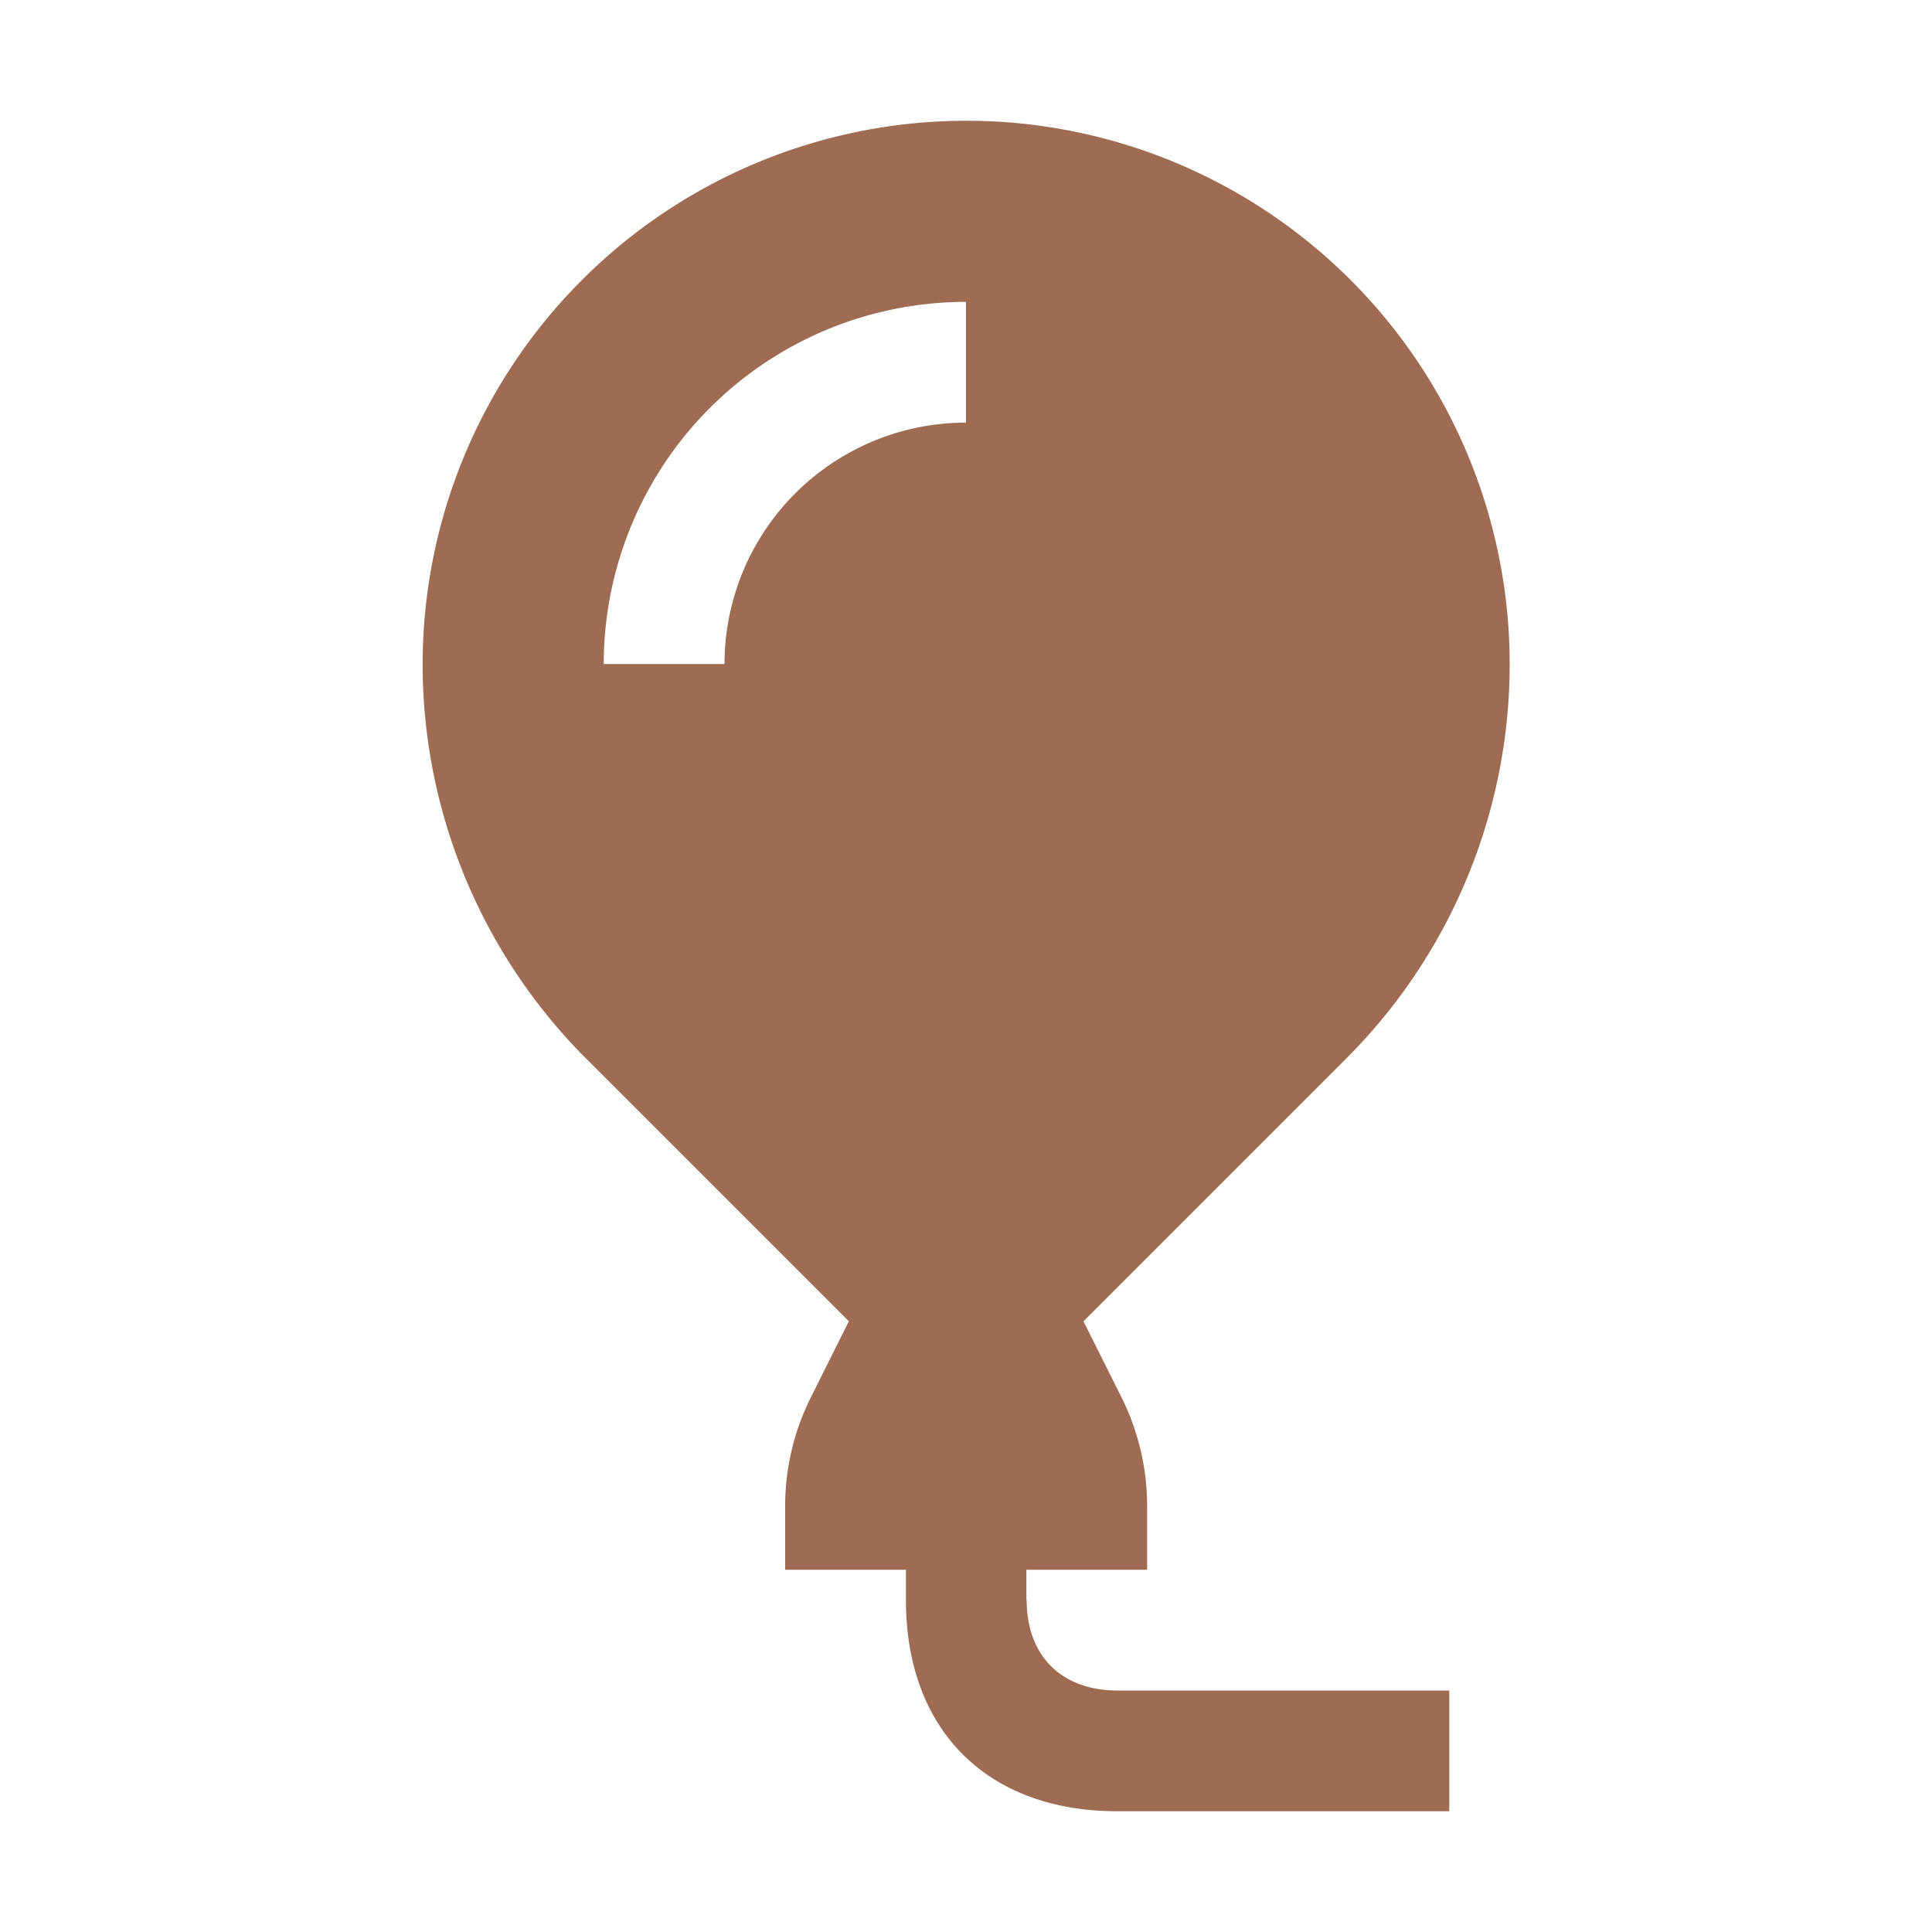 <svg xmlns="http://www.w3.org/2000/svg" viewBox="0 0 20 20" fill="#9F6B53"><path d="M10.625 16.563v-.313h1.25v-.66c0-.387-.09-.771-.262-1.118l-.397-.794 2.722-2.722a5.77 5.77 0 0 0 1.69-4.081 5.625 5.625 0 0 0-5.625-5.625 5.63 5.63 0 0 0-5.628 5.625c0 1.531.61 3 1.69 4.081l2.722 2.722-.396.794a2.5 2.5 0 0 0-.263 1.119v.659h1.25v.313c0 1.346.84 2.187 2.188 2.187h3.437V17.5h-3.437c-.578 0-.938-.36-.938-.937zM7.5 6.874H6.25A3.75 3.75 0 0 1 10 3.125v1.25a2.5 2.5 0 0 0-2.5 2.5" fill="#9F6B53"></path></svg>